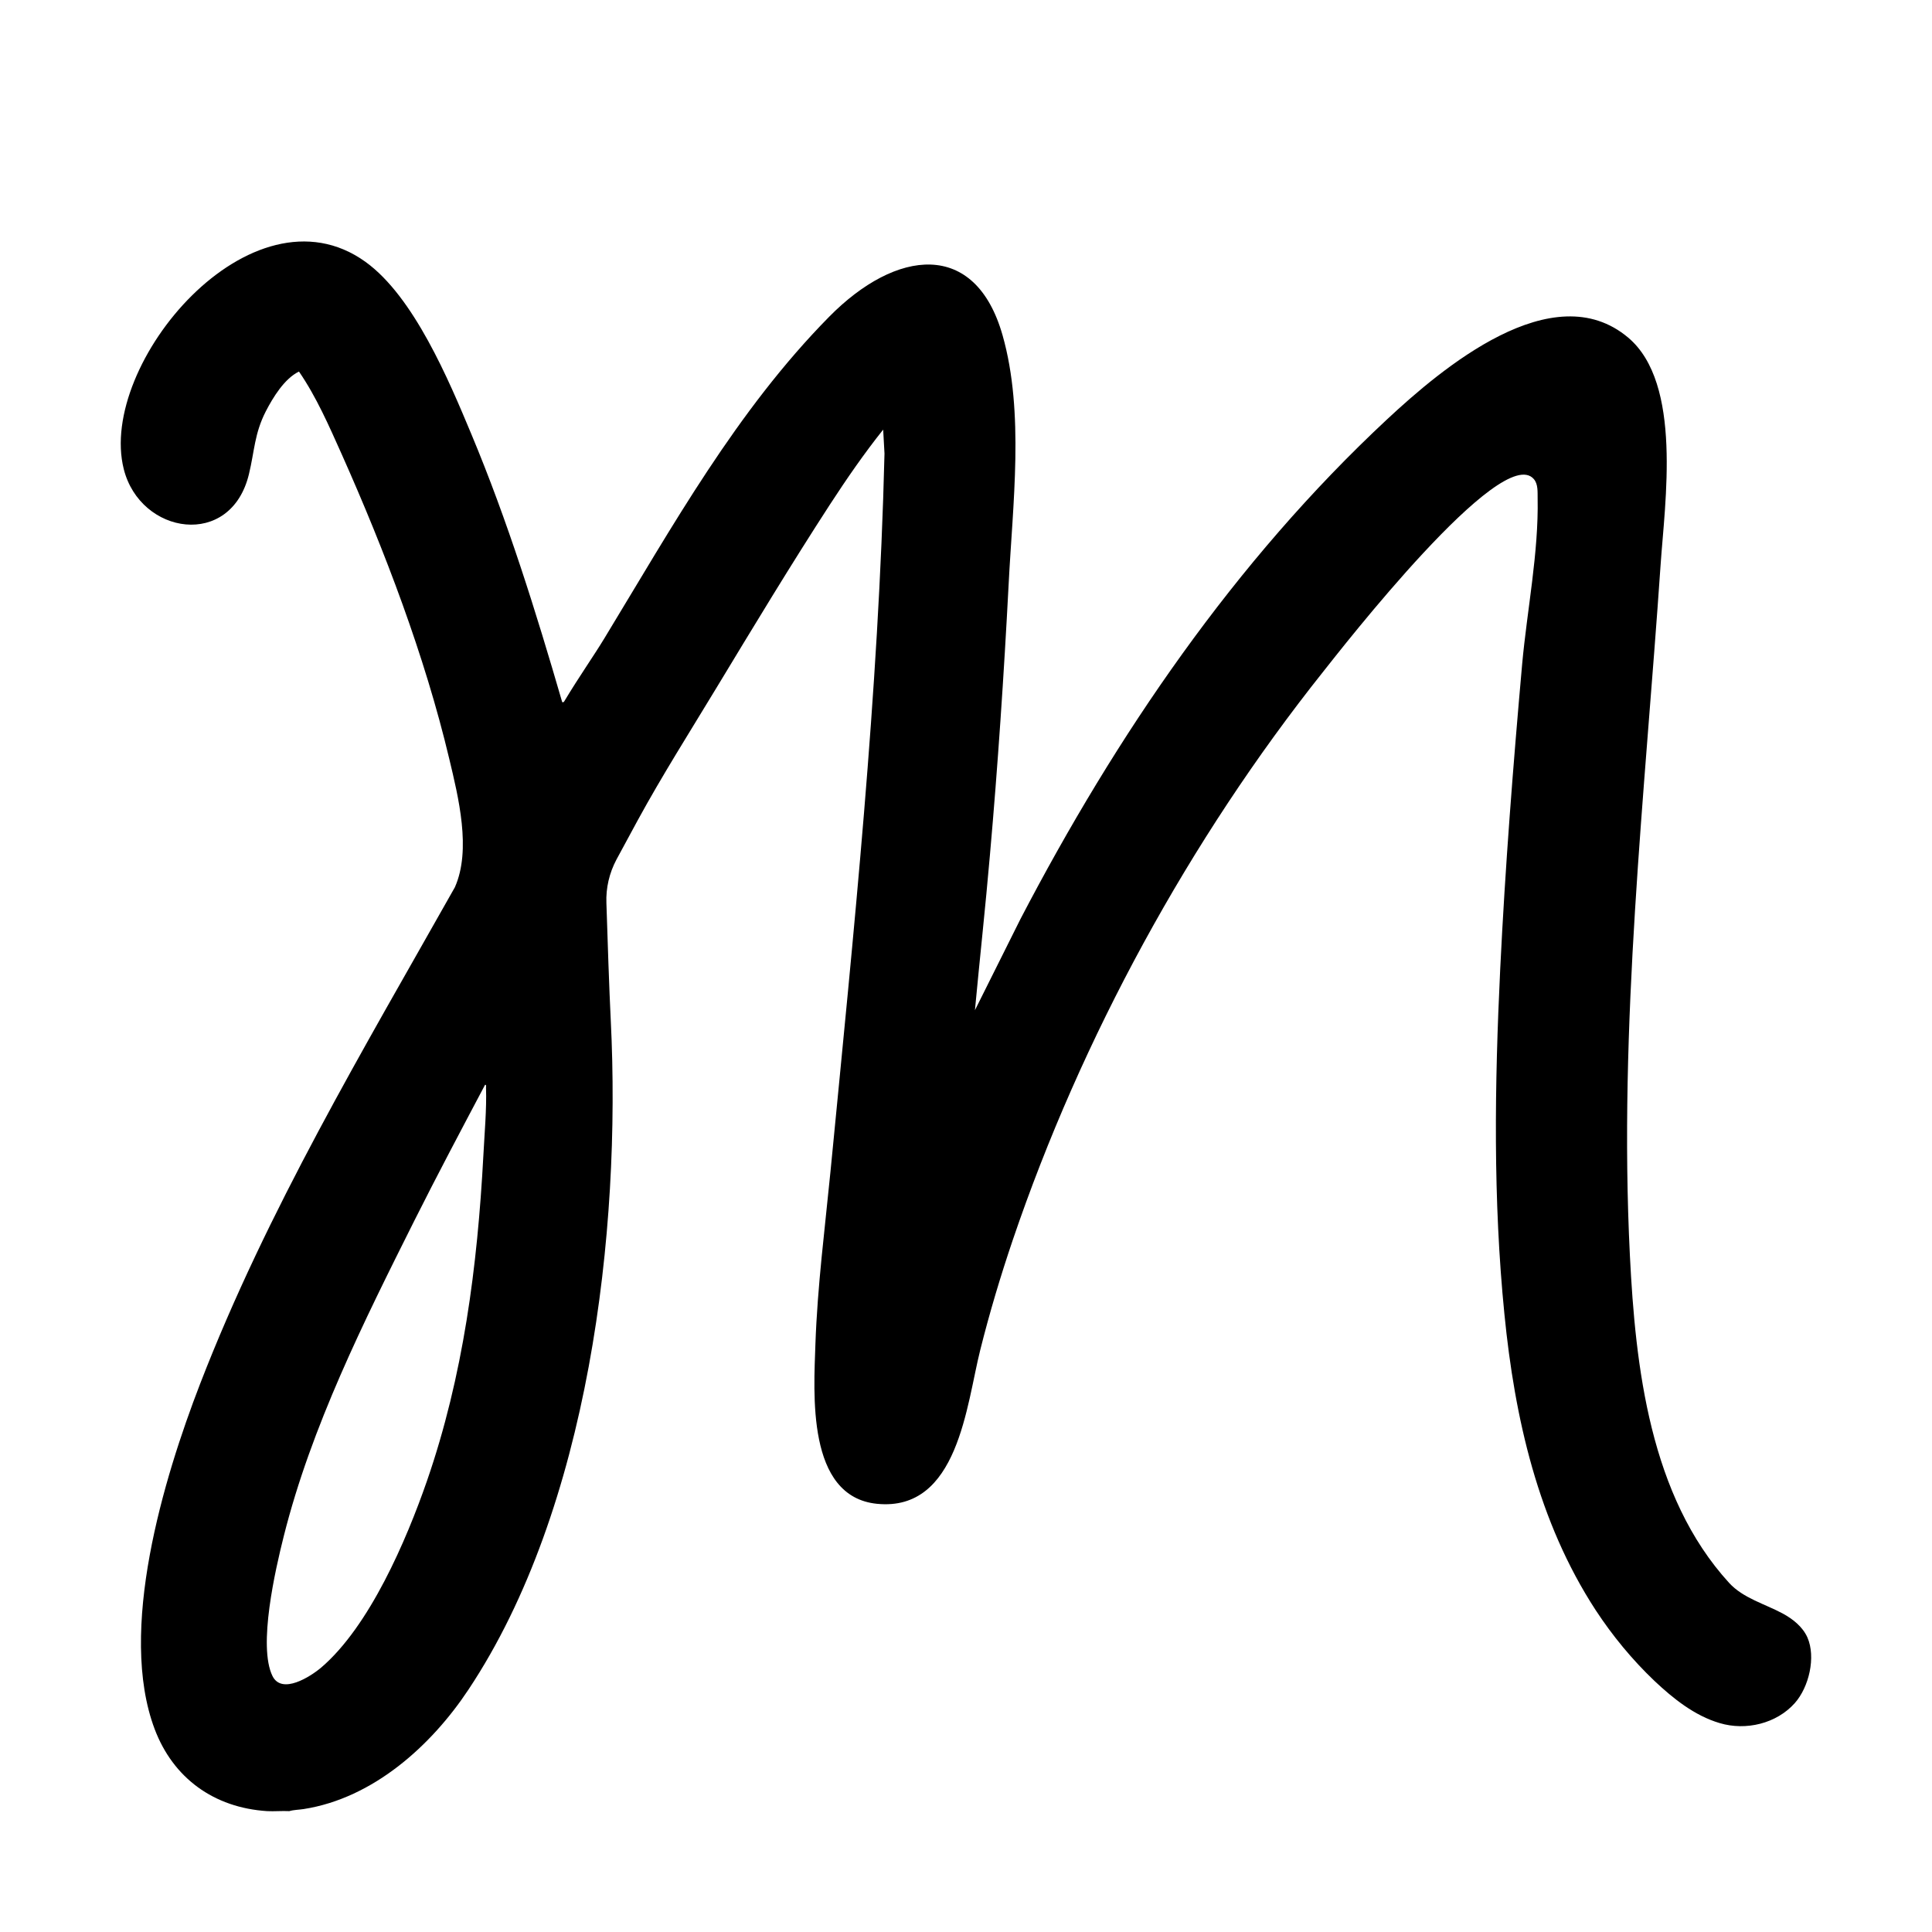 <svg width="16" height="16" viewBox="0 0 16 16" fill="none" xmlns="http://www.w3.org/2000/svg">
<path d="M2.213 14.999C1.771 14.971 1.434 14.725 1.281 14.32C0.974 13.506 1.353 12.248 1.657 11.461C2.213 10.023 3.011 8.689 3.767 7.348C3.905 7.038 3.796 6.6 3.72 6.282C3.518 5.432 3.186 4.56 2.83 3.762C2.725 3.528 2.622 3.29 2.476 3.077C2.355 3.136 2.261 3.291 2.201 3.407C2.107 3.591 2.108 3.734 2.062 3.925C1.913 4.549 1.162 4.429 1.025 3.885C0.805 3.015 2.085 1.492 3.026 2.168C3.427 2.456 3.717 3.149 3.903 3.594C4.205 4.316 4.438 5.065 4.656 5.815C4.669 5.818 4.671 5.811 4.676 5.803C4.795 5.605 4.917 5.432 5.006 5.285C5.568 4.36 6.1 3.401 6.867 2.623C7.42 2.062 8.077 1.981 8.303 2.777C8.485 3.418 8.386 4.18 8.353 4.841C8.314 5.588 8.264 6.336 8.198 7.083C8.161 7.511 8.114 7.939 8.074 8.366L8.451 7.611C9.243 6.092 10.223 4.651 11.488 3.472C11.938 3.053 12.86 2.27 13.484 2.796C13.935 3.176 13.787 4.162 13.752 4.683C13.622 6.582 13.403 8.49 13.498 10.396C13.544 11.319 13.663 12.39 14.32 13.109C14.435 13.235 14.616 13.283 14.763 13.362C14.846 13.407 14.928 13.471 14.968 13.56C15.04 13.724 14.981 13.972 14.864 14.104C14.713 14.274 14.459 14.335 14.242 14.27C14.034 14.209 13.856 14.066 13.702 13.921C13.518 13.746 13.354 13.547 13.215 13.335C12.736 12.6 12.544 11.741 12.459 10.884C12.364 9.935 12.378 8.979 12.424 8.027C12.465 7.183 12.531 6.34 12.606 5.498C12.647 5.049 12.743 4.577 12.734 4.126C12.733 4.075 12.739 4.009 12.702 3.967C12.438 3.663 11.111 5.37 10.957 5.564C9.851 6.953 8.956 8.596 8.388 10.267C8.286 10.568 8.195 10.872 8.118 11.18C8.004 11.631 7.936 12.52 7.264 12.454C6.676 12.396 6.74 11.533 6.753 11.129C6.77 10.649 6.831 10.177 6.878 9.699C7.07 7.722 7.277 5.741 7.325 3.756L7.314 3.558C7.156 3.756 7.012 3.965 6.874 4.177C6.55 4.676 6.238 5.193 5.93 5.702C5.714 6.059 5.481 6.427 5.282 6.792C5.231 6.885 5.161 7.015 5.105 7.119C5.046 7.23 5.017 7.354 5.022 7.479C5.03 7.742 5.046 8.212 5.058 8.448C5.146 10.205 4.876 12.494 3.88 13.992C3.573 14.455 3.092 14.892 2.514 14.982C2.475 14.988 2.432 14.988 2.396 14.999C2.335 14.996 2.272 15.002 2.212 14.999L2.213 14.999ZM4.017 8.984C3.819 9.358 3.621 9.731 3.431 10.11C3.013 10.945 2.578 11.814 2.35 12.722C2.281 12.996 2.134 13.632 2.257 13.881C2.335 14.036 2.57 13.886 2.66 13.81C3.061 13.467 3.365 12.756 3.535 12.267C3.837 11.395 3.954 10.488 4.003 9.57C4.012 9.393 4.031 9.183 4.025 9.009C4.024 9 4.03 8.982 4.017 8.984H4.017Z" fill="black"/>
</svg>
